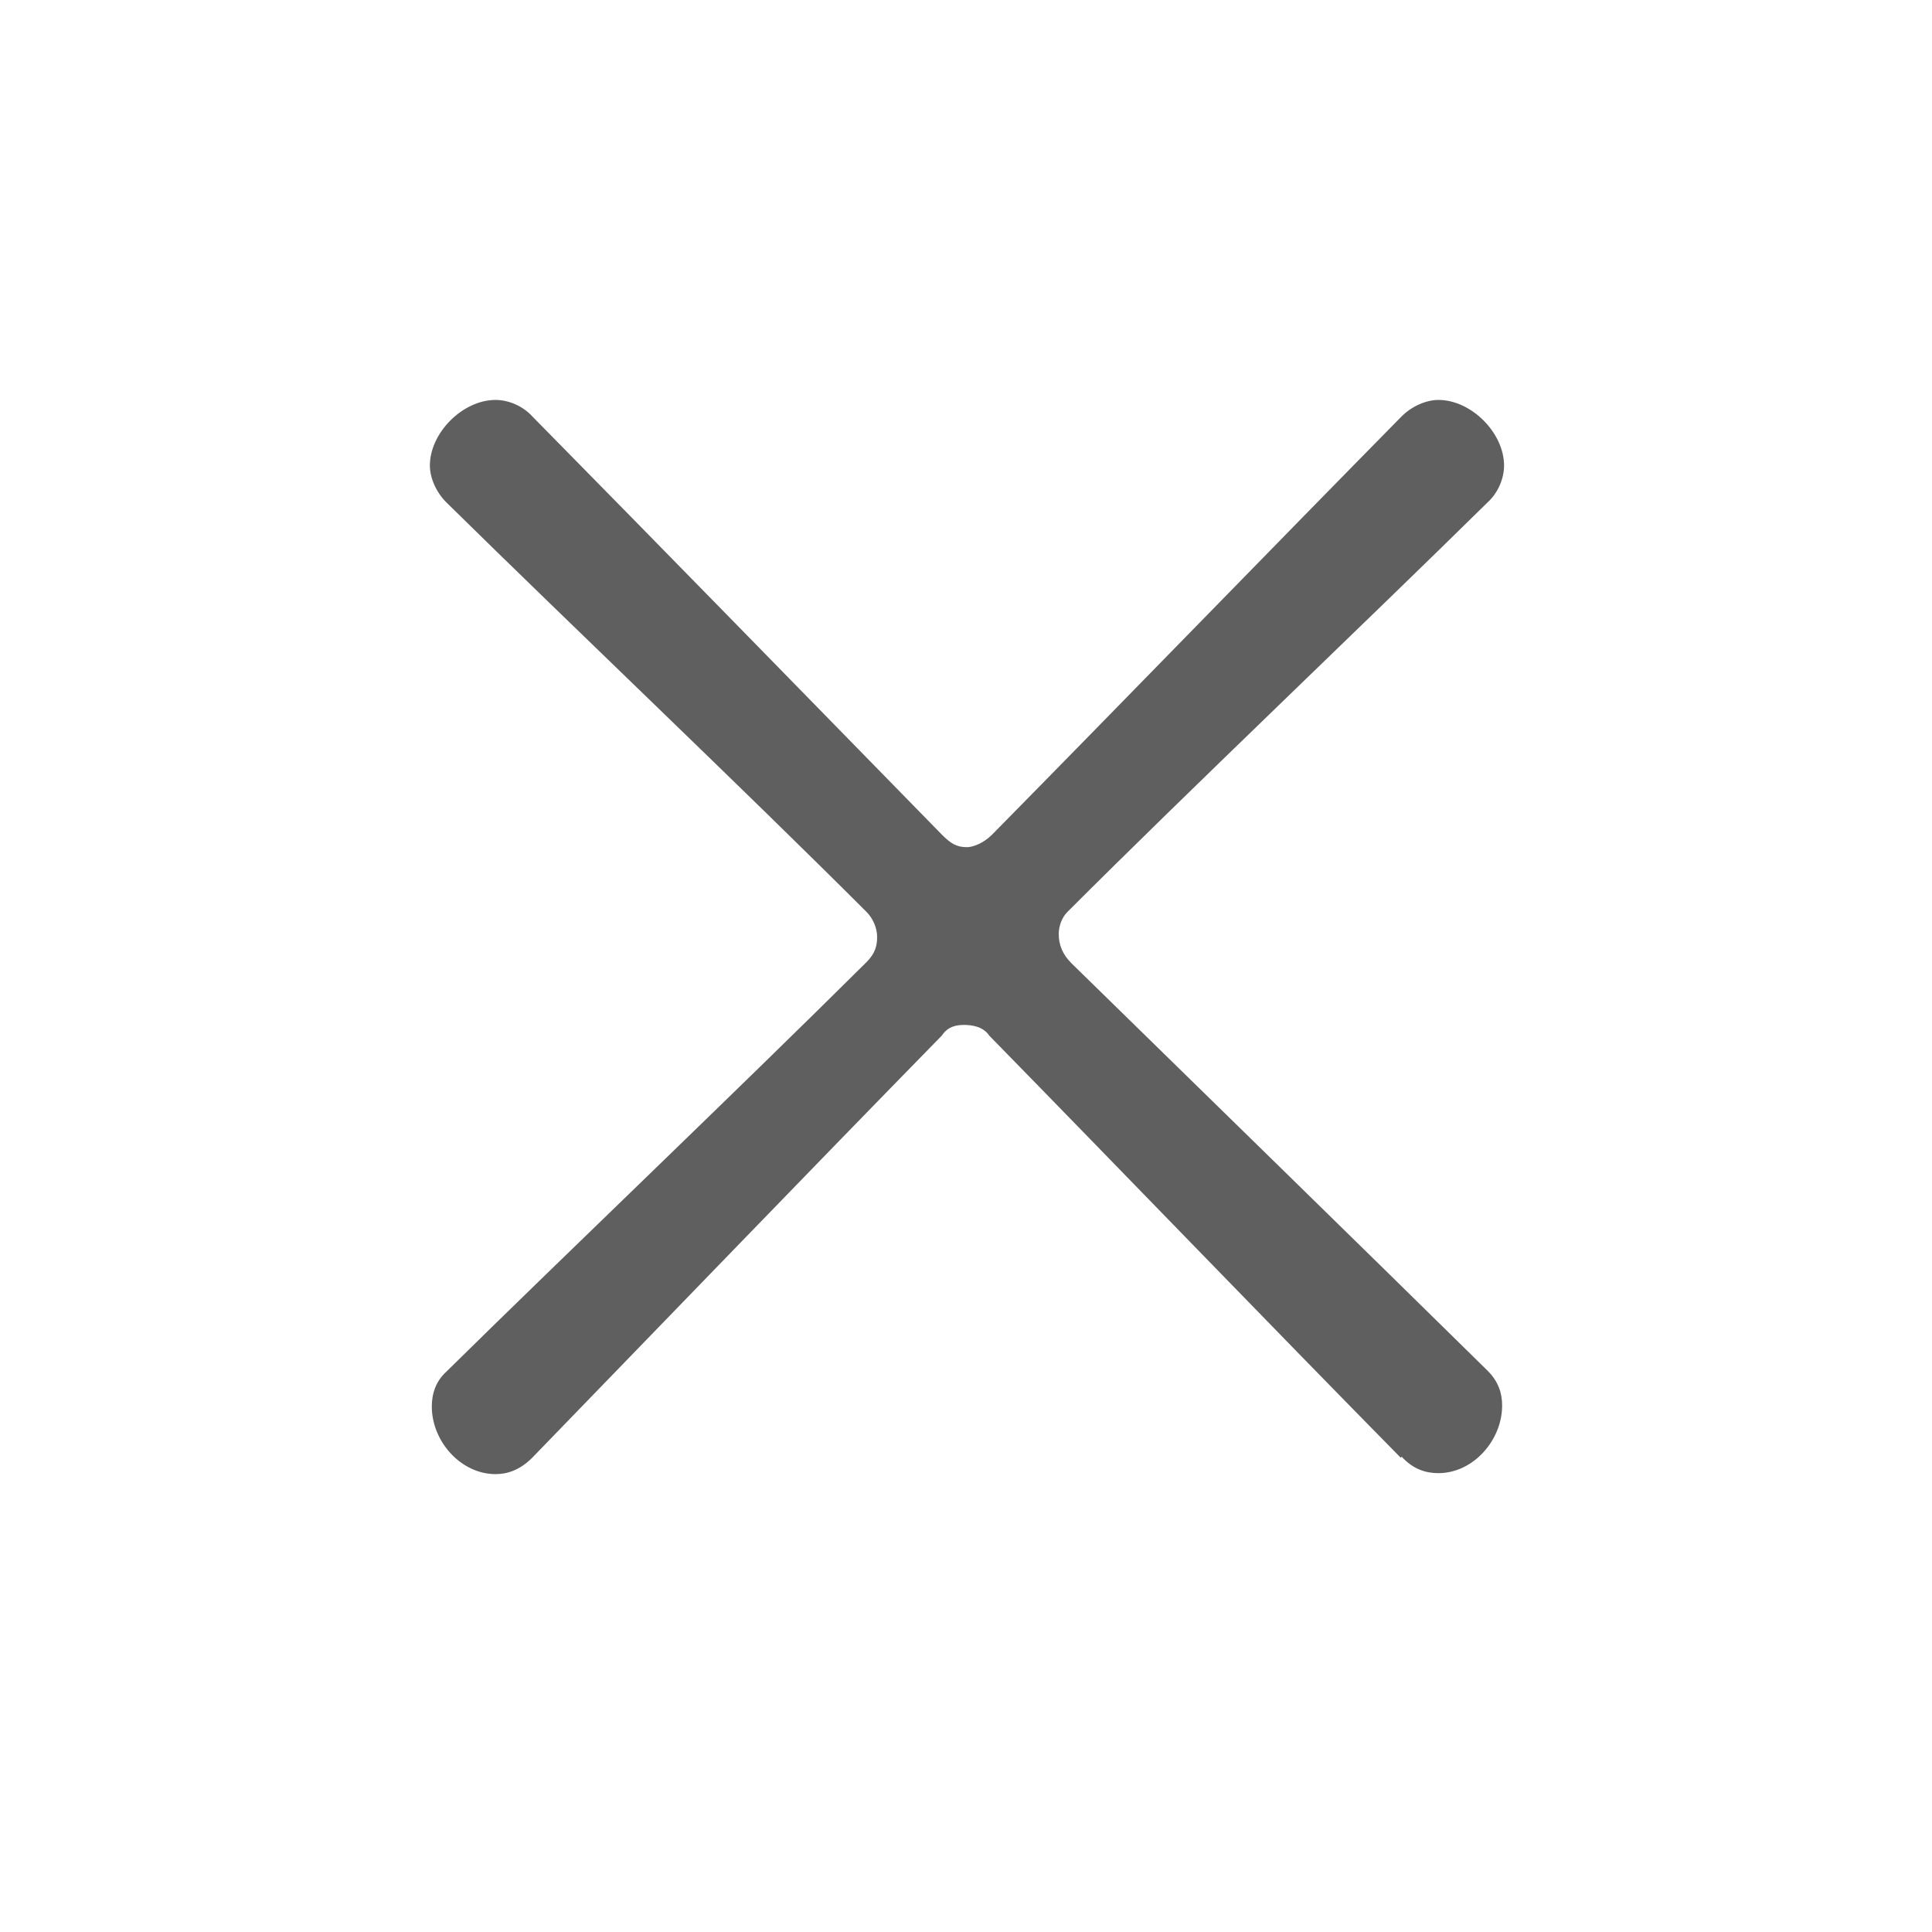 <?xml version="1.0" encoding="UTF-8"?><svg id="Layer_1" xmlns="http://www.w3.org/2000/svg" viewBox="0 0 20 20"><defs><style>.cls-1{fill:#5f5f5f;stroke-width:0px;}</style></defs><path class="cls-1" d="M14.5,15.09c-1.3-1.32-2.9-2.98-4.26-4.37-.06-.09-.17-.11-.26-.11s-.17.02-.23.11c-1.36,1.39-2.96,3.05-4.24,4.37-.13.13-.26.17-.38.17-.36,0-.66-.34-.66-.7,0-.13.04-.26.15-.36,1.3-1.28,2.96-2.86,4.35-4.24.09-.09.11-.17.11-.26s-.04-.19-.11-.26c-1.28-1.28-3.05-2.96-4.35-4.24-.11-.11-.17-.26-.17-.38,0-.34.34-.68.68-.68.13,0,.28.06.38.17,1.3,1.32,2.92,2.98,4.24,4.33.09.09.15.13.26.13.06,0,.17-.04.26-.13,1.32-1.34,2.94-3.01,4.24-4.33.11-.11.26-.17.38-.17.34,0,.68.34.68.68,0,.13-.06.28-.17.38-1.3,1.28-3.07,2.96-4.35,4.24-.06.06-.09.15-.09.23,0,.11.04.21.13.3,1.39,1.36,3.03,2.96,4.31,4.22.11.11.15.23.15.36,0,.36-.3.7-.66.7-.13,0-.26-.04-.38-.17Z"/></svg>
